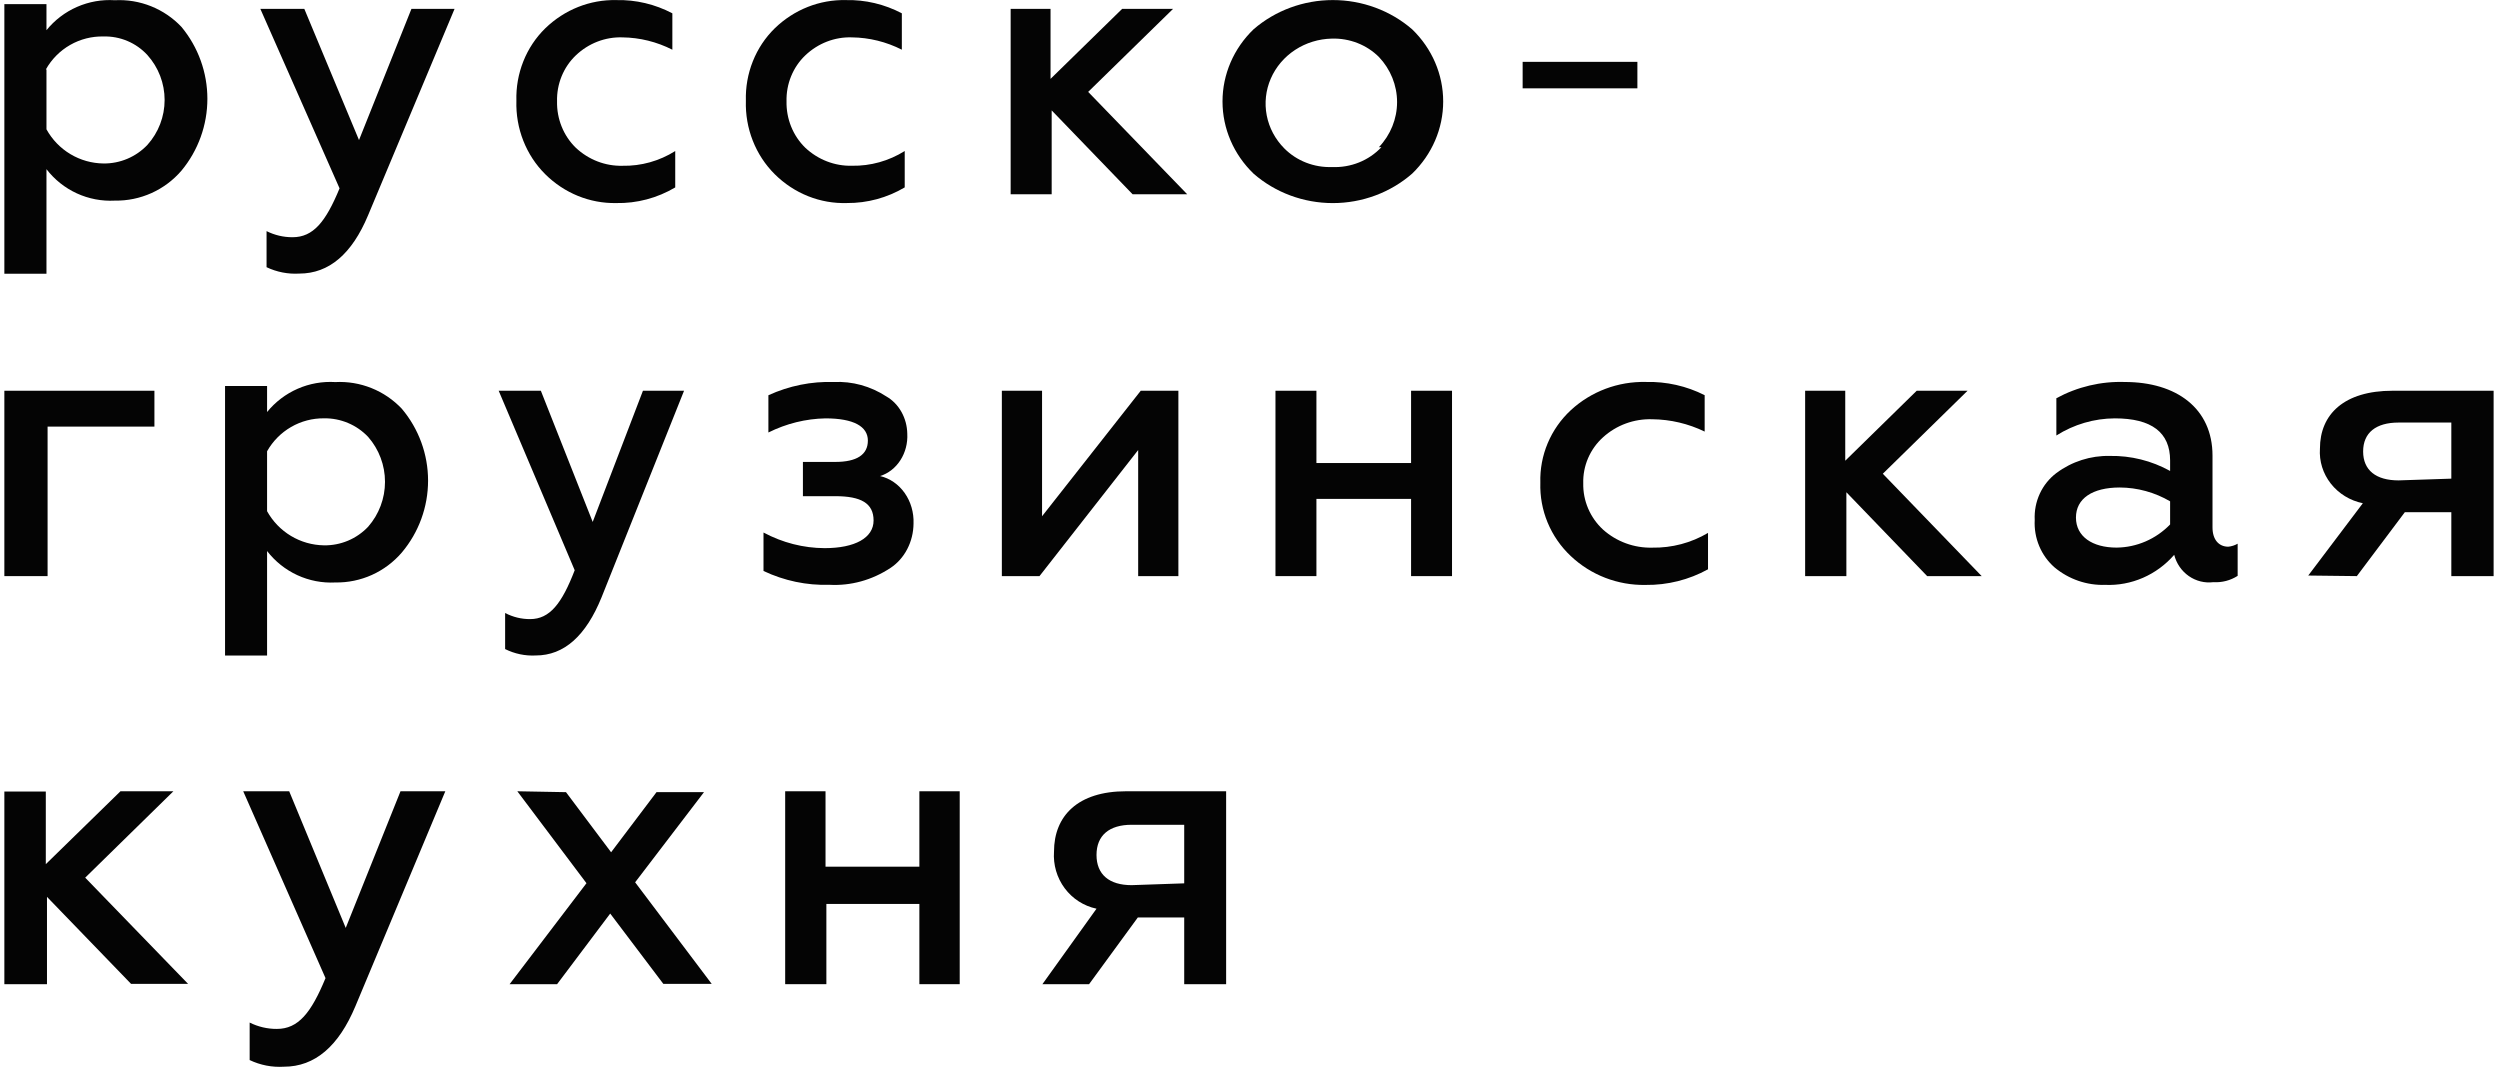 <?xml version="1.0" encoding="UTF-8"?> <svg xmlns="http://www.w3.org/2000/svg" width="276" height="118" viewBox="0 0 276 118" fill="none"> <path d="M0.481 108.653V87.389H5.057V95.404L13.3 87.356H19.142L9.406 96.894L20.764 108.619H14.469L5.187 99.014V108.653H0.481Z" fill="#040404"></path> <path d="M27.562 117.031V112.891C28.499 113.359 29.528 113.599 30.569 113.592C32.93 113.592 34.352 111.823 35.937 107.985L26.851 87.356H31.927L38.168 102.443L44.215 87.356H49.162L39.235 111.089C37.392 115.495 34.773 117.765 31.345 117.765C30.045 117.846 28.745 117.594 27.562 117.031Z" fill="#040404"></path> <path d="M62.486 87.455L67.466 94.09L72.478 87.455H77.72L70.119 97.407L78.572 108.619H73.232L67.367 100.857L61.503 108.653H56.261L64.746 97.506L57.113 87.356L62.486 87.455Z" fill="#040404"></path> <path d="M86.684 108.653V87.356H91.138V95.682H101.498V87.356H105.952V108.653H101.498V99.795H91.232V108.653H86.684Z" fill="#040404"></path> <path d="M115.082 108.653L121.055 100.32C119.655 100.025 118.407 99.224 117.544 98.066C116.681 96.907 116.261 95.47 116.362 94.021C116.362 90.055 119.02 87.356 124.305 87.356H135.365V108.653H130.737V101.287H125.617L120.235 108.653H115.082ZM130.737 97.521V91.055H124.928C122.467 91.055 121.055 92.222 121.055 94.388C121.055 96.554 122.467 97.721 124.928 97.721L130.737 97.521Z" fill="#040404"></path> <path d="M20.032 2.968C21.882 5.197 22.895 8.005 22.895 10.905C22.895 13.805 21.882 16.613 20.032 18.841C19.123 19.899 17.993 20.744 16.723 21.316C15.452 21.887 14.072 22.172 12.68 22.148C11.235 22.226 9.793 21.95 8.478 21.346C7.163 20.741 6.014 19.825 5.13 18.676V30.217H0.481V0.455H5.13V3.332C6.035 2.218 7.192 1.336 8.506 0.761C9.819 0.186 11.25 -0.066 12.68 0.025C14.044 -0.046 15.408 0.18 16.677 0.688C17.947 1.197 19.091 1.974 20.032 2.968ZM5.13 7.664V14.278C5.754 15.409 6.665 16.353 7.771 17.015C8.877 17.678 10.139 18.034 11.427 18.048C12.332 18.058 13.229 17.881 14.063 17.528C14.897 17.175 15.649 16.654 16.273 15.997C17.497 14.637 18.174 12.869 18.174 11.037C18.174 9.205 17.497 7.438 16.273 6.077C15.658 5.408 14.907 4.879 14.071 4.526C13.236 4.172 12.334 4.002 11.427 4.026C10.137 3.998 8.864 4.321 7.744 4.962C6.623 5.603 5.697 6.537 5.064 7.664H5.13Z" fill="#040404"></path> <path d="M29.428 29.498V25.516C30.32 25.962 31.299 26.193 32.291 26.19C34.593 26.19 35.962 24.488 37.487 20.795L28.743 0.981H33.597L39.634 15.464L45.422 0.981H50.183L40.63 23.782C38.856 28.021 36.336 30.204 33.037 30.204C31.796 30.277 30.557 30.035 29.428 29.498Z" fill="#040404"></path> <path d="M60.193 19.231C59.146 18.191 58.321 16.931 57.773 15.536C57.224 14.14 56.964 12.639 57.01 11.131C56.966 9.638 57.227 8.153 57.776 6.773C58.324 5.394 59.148 4.152 60.193 3.131C62.323 1.062 65.144 -0.058 68.054 0.01C70.195 -0.038 72.316 0.464 74.228 1.471V5.488C72.512 4.615 70.631 4.15 68.722 4.126C66.82 4.063 64.97 4.778 63.566 6.118C62.892 6.761 62.359 7.547 62.002 8.423C61.645 9.3 61.473 10.246 61.498 11.198C61.479 12.153 61.653 13.103 62.01 13.984C62.366 14.865 62.896 15.657 63.566 16.31C64.978 17.636 66.823 18.348 68.722 18.302C70.772 18.344 72.791 17.78 74.546 16.675V20.692C72.559 21.868 70.306 22.464 68.022 22.418C65.112 22.47 62.3 21.326 60.193 19.231Z" fill="#040404"></path> <path d="M85.528 19.229C84.481 18.188 83.656 16.929 83.108 15.533C82.559 14.138 82.299 12.637 82.345 11.13C82.301 9.637 82.562 8.152 83.111 6.773C83.659 5.393 84.483 4.152 85.528 3.13C87.658 1.062 90.479 -0.058 93.389 0.01C95.53 -0.038 97.651 0.464 99.563 1.47V5.487C97.847 4.614 95.966 4.15 94.057 4.126C92.155 4.062 90.305 4.777 88.901 6.117C88.227 6.76 87.694 7.546 87.337 8.422C86.98 9.298 86.808 10.244 86.832 11.196C86.814 12.152 86.988 13.101 87.345 13.982C87.701 14.863 88.231 15.655 88.901 16.308C90.313 17.633 92.158 18.346 94.057 18.299C96.106 18.336 98.124 17.773 99.881 16.673V20.689C97.941 21.836 95.746 22.431 93.516 22.415C92.048 22.463 90.586 22.206 89.215 21.659C87.844 21.112 86.59 20.286 85.528 19.229Z" fill="#040404"></path> <path d="M111.576 21.446V0.981H115.98V8.708L123.883 0.981H129.505L120.134 10.144L131.067 21.446H125.038L116.105 12.188V21.446H111.576Z" fill="#040404"></path> <path d="M138.395 19.172C136.198 17.055 134.965 14.19 134.965 11.202C134.965 8.215 136.198 5.349 138.395 3.233C140.797 1.156 143.914 0.007 147.146 0.007C150.379 0.007 153.496 1.156 155.898 3.233C158.094 5.349 159.328 8.215 159.328 11.202C159.328 14.19 158.094 17.055 155.898 19.172C153.503 21.262 150.383 22.421 147.146 22.421C143.91 22.421 140.789 21.262 138.395 19.172ZM152.231 16.25C153.522 14.887 154.237 13.111 154.237 11.269C154.237 9.427 153.522 7.651 152.231 6.288C151.561 5.622 150.754 5.097 149.86 4.748C148.966 4.4 148.007 4.234 147.043 4.262C145.593 4.29 144.183 4.722 142.985 5.506C141.787 6.29 140.853 7.391 140.295 8.676C139.738 9.961 139.582 11.373 139.847 12.742C140.111 14.11 140.785 15.375 141.785 16.382C142.46 17.063 143.277 17.599 144.184 17.953C145.09 18.308 146.064 18.475 147.043 18.441C148.066 18.487 149.087 18.314 150.032 17.935C150.977 17.556 151.823 16.98 152.508 16.25H152.231Z" fill="#040404"></path> <path d="M168.1 9.752V6.828H180.768V9.752H168.1Z" fill="#040404"></path> <path d="M0.481 63.603V43.138H17.048V47.097H5.253V63.603H0.481Z" fill="#040404"></path> <path d="M44.36 45.125C46.231 47.342 47.259 50.154 47.259 53.061C47.259 55.969 46.231 58.781 44.36 60.998C43.453 62.056 42.325 62.901 41.057 63.473C39.789 64.044 38.411 64.328 37.021 64.305C35.579 64.38 34.141 64.103 32.829 63.499C31.517 62.894 30.369 61.979 29.485 60.833V72.374H24.845V42.611H29.485V45.488C30.39 44.376 31.546 43.496 32.856 42.921C34.166 42.346 35.594 42.093 37.021 42.181C38.383 42.11 39.745 42.337 41.011 42.845C42.278 43.353 43.421 44.131 44.36 45.125ZM29.485 49.821V56.435C30.11 57.563 31.02 58.506 32.124 59.168C33.228 59.83 34.485 60.187 35.77 60.205C36.679 60.219 37.581 60.045 38.419 59.692C39.258 59.339 40.014 58.815 40.641 58.154C41.842 56.783 42.505 55.02 42.505 53.194C42.505 51.367 41.842 49.604 40.641 48.233C40.014 47.572 39.258 47.048 38.419 46.696C37.581 46.343 36.679 46.168 35.77 46.183C34.495 46.17 33.239 46.5 32.134 47.14C31.029 47.78 30.114 48.705 29.485 49.821Z" fill="#040404"></path> <path d="M55.766 71.657V67.675C56.625 68.124 57.569 68.355 58.524 68.349C60.689 68.349 62.024 66.647 63.447 62.954L55.054 43.138H59.71L65.434 57.622L70.981 43.138H75.519L66.413 65.941C64.693 70.18 62.291 72.364 59.147 72.364C57.984 72.426 56.824 72.184 55.766 71.657Z" fill="#040404"></path> <path d="M84.291 63.036V58.791C86.396 59.917 88.704 60.506 91.042 60.515C94.373 60.515 96.443 59.388 96.443 57.464C96.443 55.541 95.033 54.778 92.213 54.778H88.642V50.997H92.213C94.583 50.997 95.813 50.201 95.813 48.642C95.813 47.084 94.253 46.188 91.132 46.188C88.958 46.23 86.814 46.76 84.831 47.747V43.635C87.121 42.588 89.586 42.09 92.062 42.175C94.091 42.076 96.103 42.629 97.853 43.767C98.537 44.16 99.113 44.75 99.519 45.473C99.926 46.197 100.149 47.028 100.164 47.88C100.22 48.92 99.954 49.951 99.408 50.801C98.862 51.652 98.071 52.271 97.163 52.556C98.24 52.806 99.201 53.469 99.877 54.429C100.553 55.388 100.899 56.581 100.854 57.796C100.846 58.787 100.608 59.76 100.161 60.619C99.714 61.479 99.074 62.197 98.304 62.704C96.269 64.046 93.919 64.693 91.552 64.561C89.061 64.64 86.583 64.119 84.291 63.036Z" fill="#040404"></path> <path d="M110.604 63.603V43.138H115.043V56.994L125.938 43.138H130.094V63.603H125.654V49.683L114.76 63.603H110.604Z" fill="#040404"></path> <path d="M140.812 63.603V43.138H145.333V51.119H155.783V43.138H160.303V63.603H155.783V55.078H145.333V63.603H140.812Z" fill="#040404"></path> <path d="M173.414 61.389C172.309 60.348 171.438 59.089 170.859 57.693C170.281 56.298 170.006 54.797 170.054 53.289C170.01 51.797 170.286 50.312 170.865 48.933C171.444 47.554 172.313 46.312 173.414 45.289C175.659 43.214 178.639 42.094 181.711 42.169C183.962 42.111 186.192 42.613 188.195 43.629V47.646C186.396 46.772 184.422 46.307 182.417 46.285C180.409 46.218 178.454 46.933 176.975 48.277C176.264 48.919 175.7 49.705 175.324 50.581C174.947 51.458 174.765 52.404 174.791 53.356C174.771 54.312 174.955 55.261 175.332 56.142C175.708 57.023 176.268 57.815 176.975 58.468C178.462 59.799 180.411 60.513 182.417 60.46C184.58 60.497 186.71 59.933 188.565 58.833V62.85C186.462 64.012 184.087 64.607 181.678 64.576C178.605 64.635 175.634 63.489 173.414 61.389Z" fill="#040404"></path> <path d="M199.287 63.603V43.138H203.715V50.864L211.605 43.138H217.218L207.863 52.301L218.778 63.603H212.759L203.84 54.344V63.603H199.287Z" fill="#040404"></path> <path d="M247.037 60.024V63.575C246.236 64.087 245.299 64.33 244.358 64.271C243.403 64.392 242.438 64.152 241.643 63.597C240.847 63.041 240.275 62.208 240.032 61.252C239.079 62.349 237.902 63.215 236.584 63.789C235.267 64.363 233.842 64.63 232.413 64.57C230.387 64.637 228.405 63.954 226.828 62.645C226.092 62.005 225.512 61.199 225.131 60.289C224.75 59.38 224.579 58.392 224.633 57.403C224.583 56.404 224.775 55.408 225.192 54.505C225.609 53.601 226.238 52.818 227.022 52.226C228.737 50.949 230.812 50.285 232.929 50.335C235.248 50.293 237.538 50.864 239.58 51.994V50.833C239.58 47.747 237.546 46.187 233.478 46.187C231.198 46.197 228.964 46.851 227.022 48.079V43.964C229.345 42.702 231.949 42.084 234.576 42.172C240.29 42.172 244.261 45.092 244.261 50.302V58.232C244.261 59.593 244.971 60.356 246.004 60.356C246.367 60.319 246.719 60.207 247.037 60.024ZM239.58 55.345C237.887 54.356 235.975 53.83 234.027 53.819C230.992 53.819 229.185 55.047 229.185 57.137C229.185 59.228 230.992 60.455 233.672 60.455C235.891 60.433 238.013 59.516 239.58 57.9V55.345Z" fill="#040404"></path> <path d="M254.83 63.539L260.857 55.557C259.447 55.268 258.192 54.499 257.322 53.391C256.453 52.283 256.026 50.91 256.122 49.523C256.122 45.724 258.804 43.138 264.135 43.138H275.295V63.603H270.626V56.547H265.493L260.195 63.603L254.83 63.539ZM270.626 52.843V46.65H264.798C262.314 46.65 260.89 47.767 260.89 49.842C260.89 51.917 262.314 53.035 264.798 53.035L270.626 52.843Z" fill="#040404"></path> </svg> 
